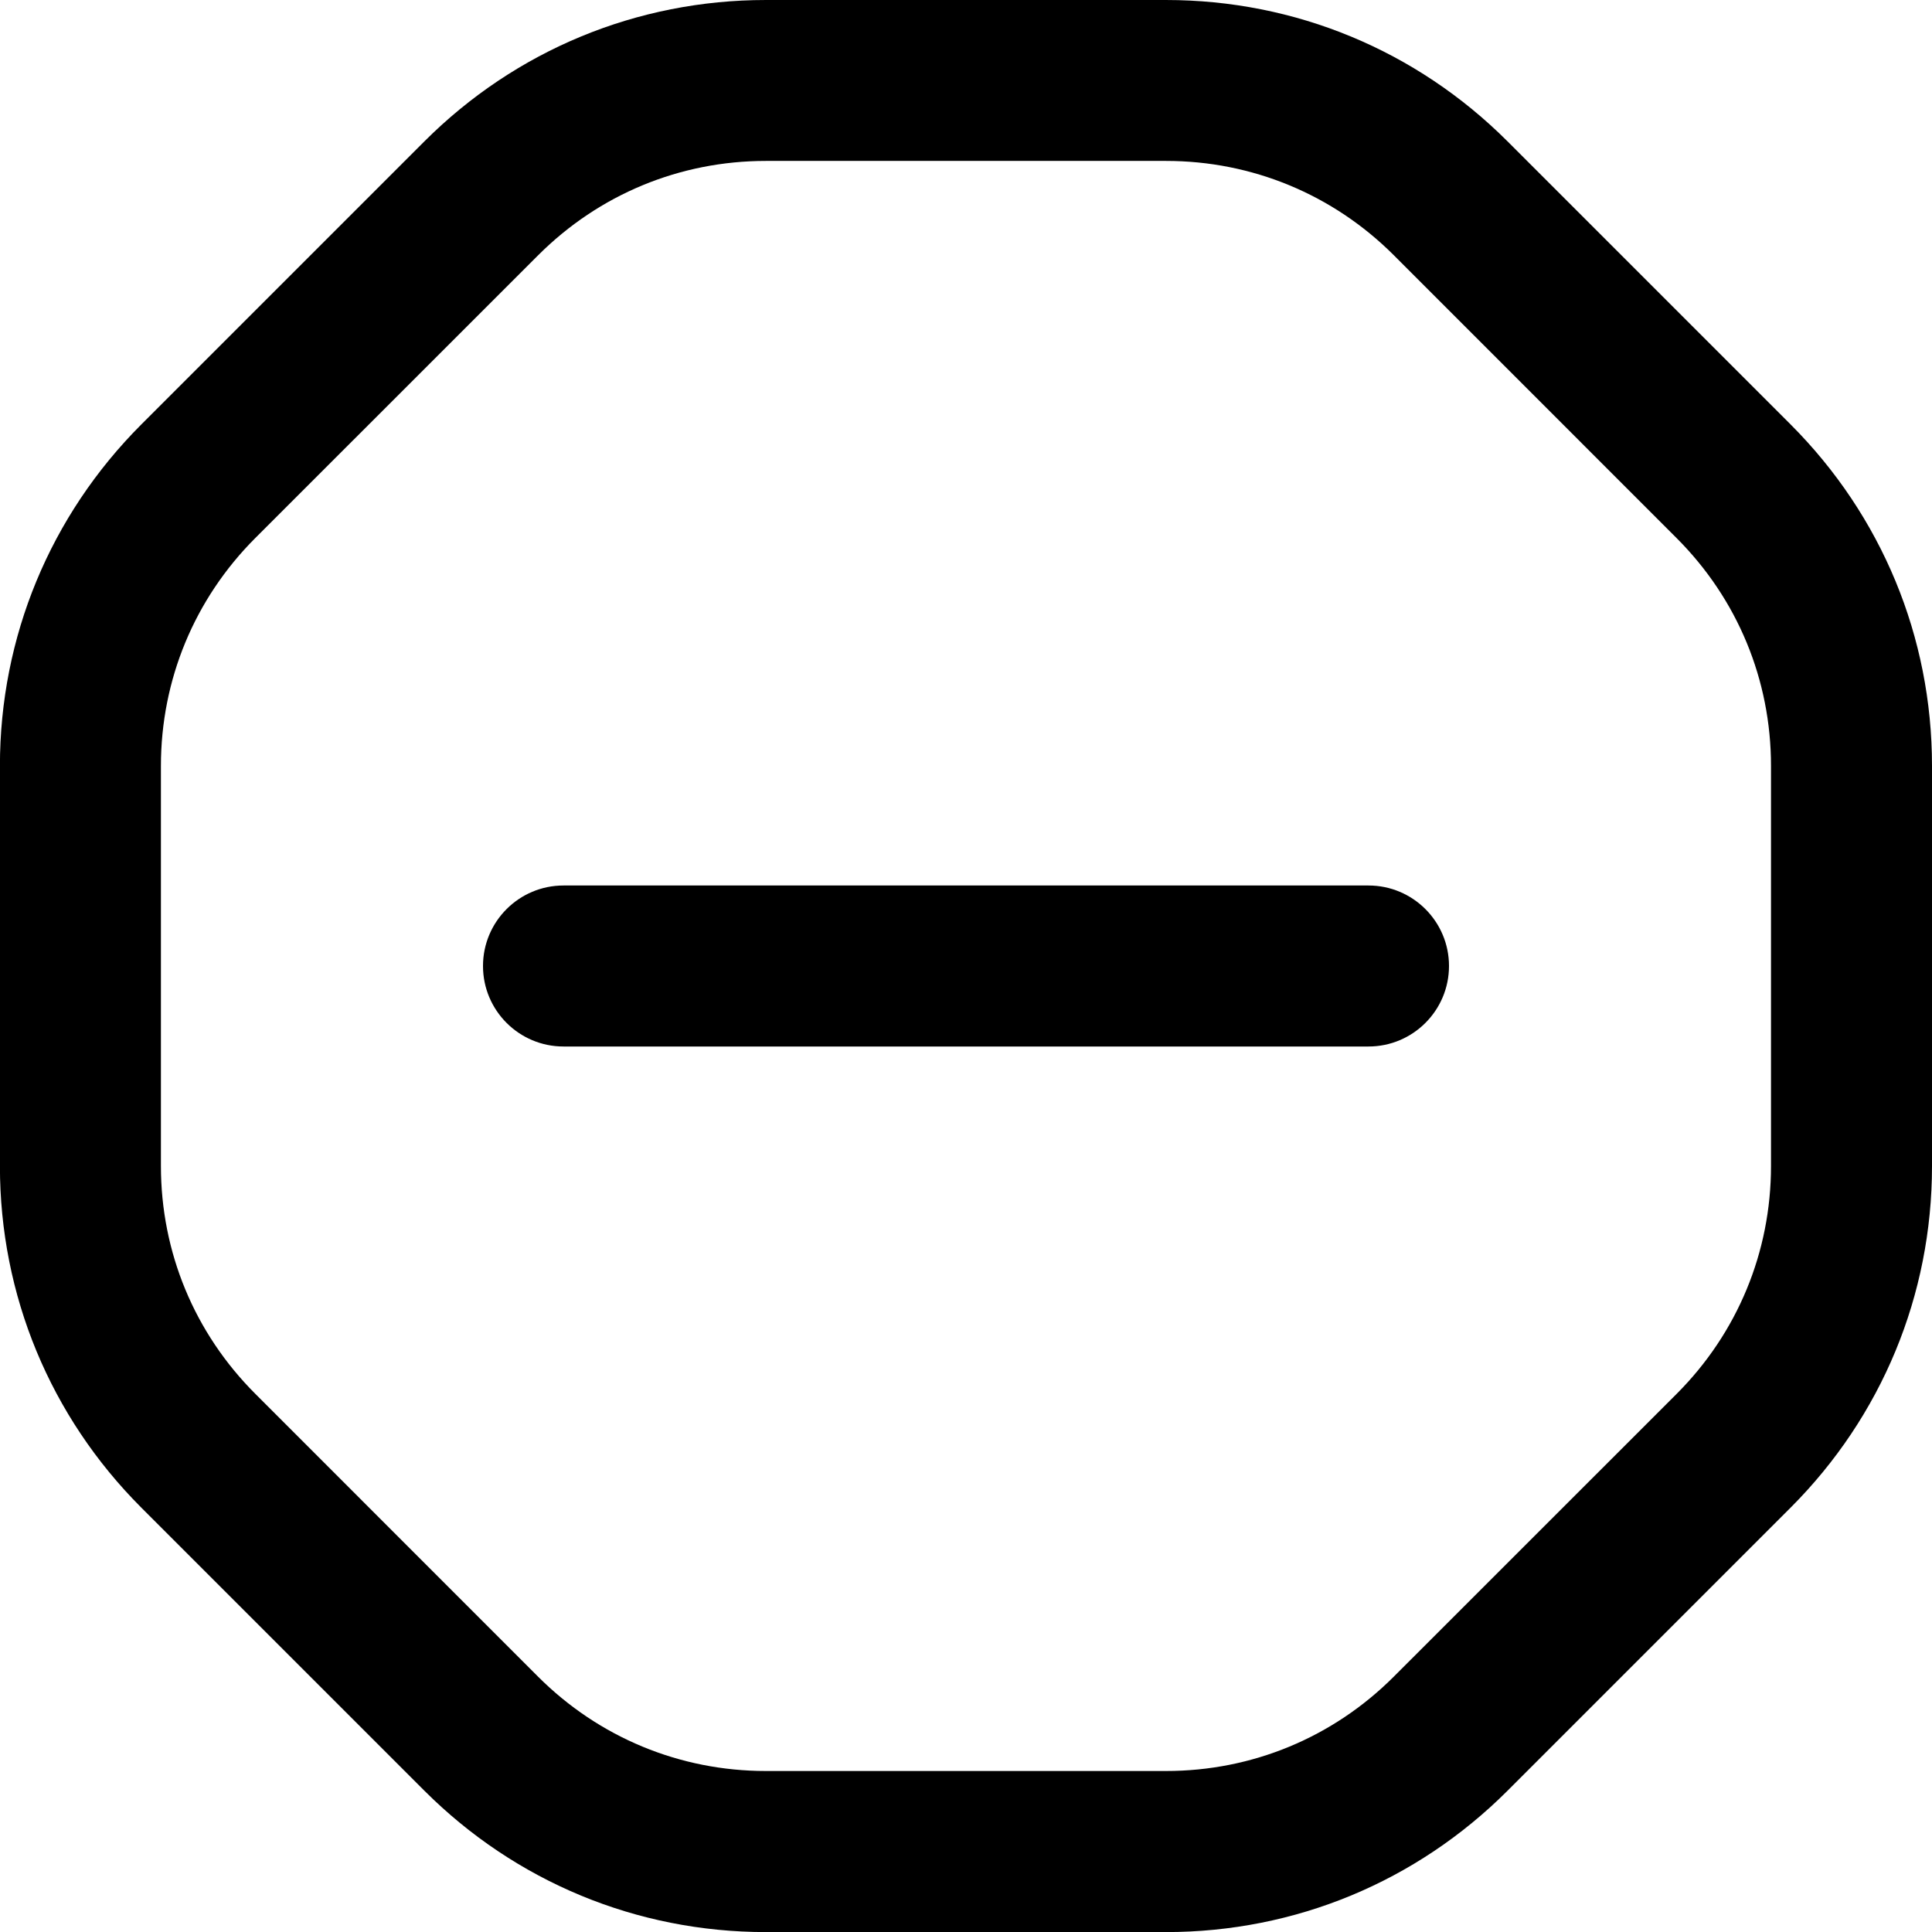 <?xml version="1.0" encoding="UTF-8"?>
<svg xmlns="http://www.w3.org/2000/svg" id="Layer_1" data-name="Layer 1" viewBox="0 0 24 24">
  <path d="m22.243,5.272l-3.515-3.515c-1.134-1.133-2.641-1.757-4.243-1.757h-4.971c-1.602,0-3.109.624-4.243,1.757l-3.515,3.515c-1.133,1.134-1.757,2.641-1.757,4.243v4.971c0,1.602.624,3.109,1.757,4.243l3.515,3.515c1.134,1.133,2.641,1.757,4.243,1.757h4.971c1.602,0,3.109-.624,4.243-1.757l3.515-3.515c1.133-1.134,1.757-2.641,1.757-4.243v-4.971c0-1.602-.624-3.109-1.757-4.243Zm-.243,9.213c0,1.068-.416,2.073-1.171,2.829l-3.515,3.514c-.756.756-1.76,1.172-2.829,1.172h-4.971c-1.068,0-2.073-.416-2.829-1.171l-3.514-3.515c-.756-.756-1.172-1.76-1.172-2.829v-4.971c0-1.068.416-2.073,1.171-2.829l3.515-3.514c.756-.756,1.76-1.172,2.829-1.172h4.971c1.068,0,2.073.416,2.829,1.171l3.514,3.515c.756.756,1.172,1.76,1.172,2.829v4.971Zm-4-2.485c0,.552-.448,1-1,1H7c-.552,0-1-.448-1-1s.448-1,1-1h10c.552,0,1,.448,1,1Z"/>
</svg>

